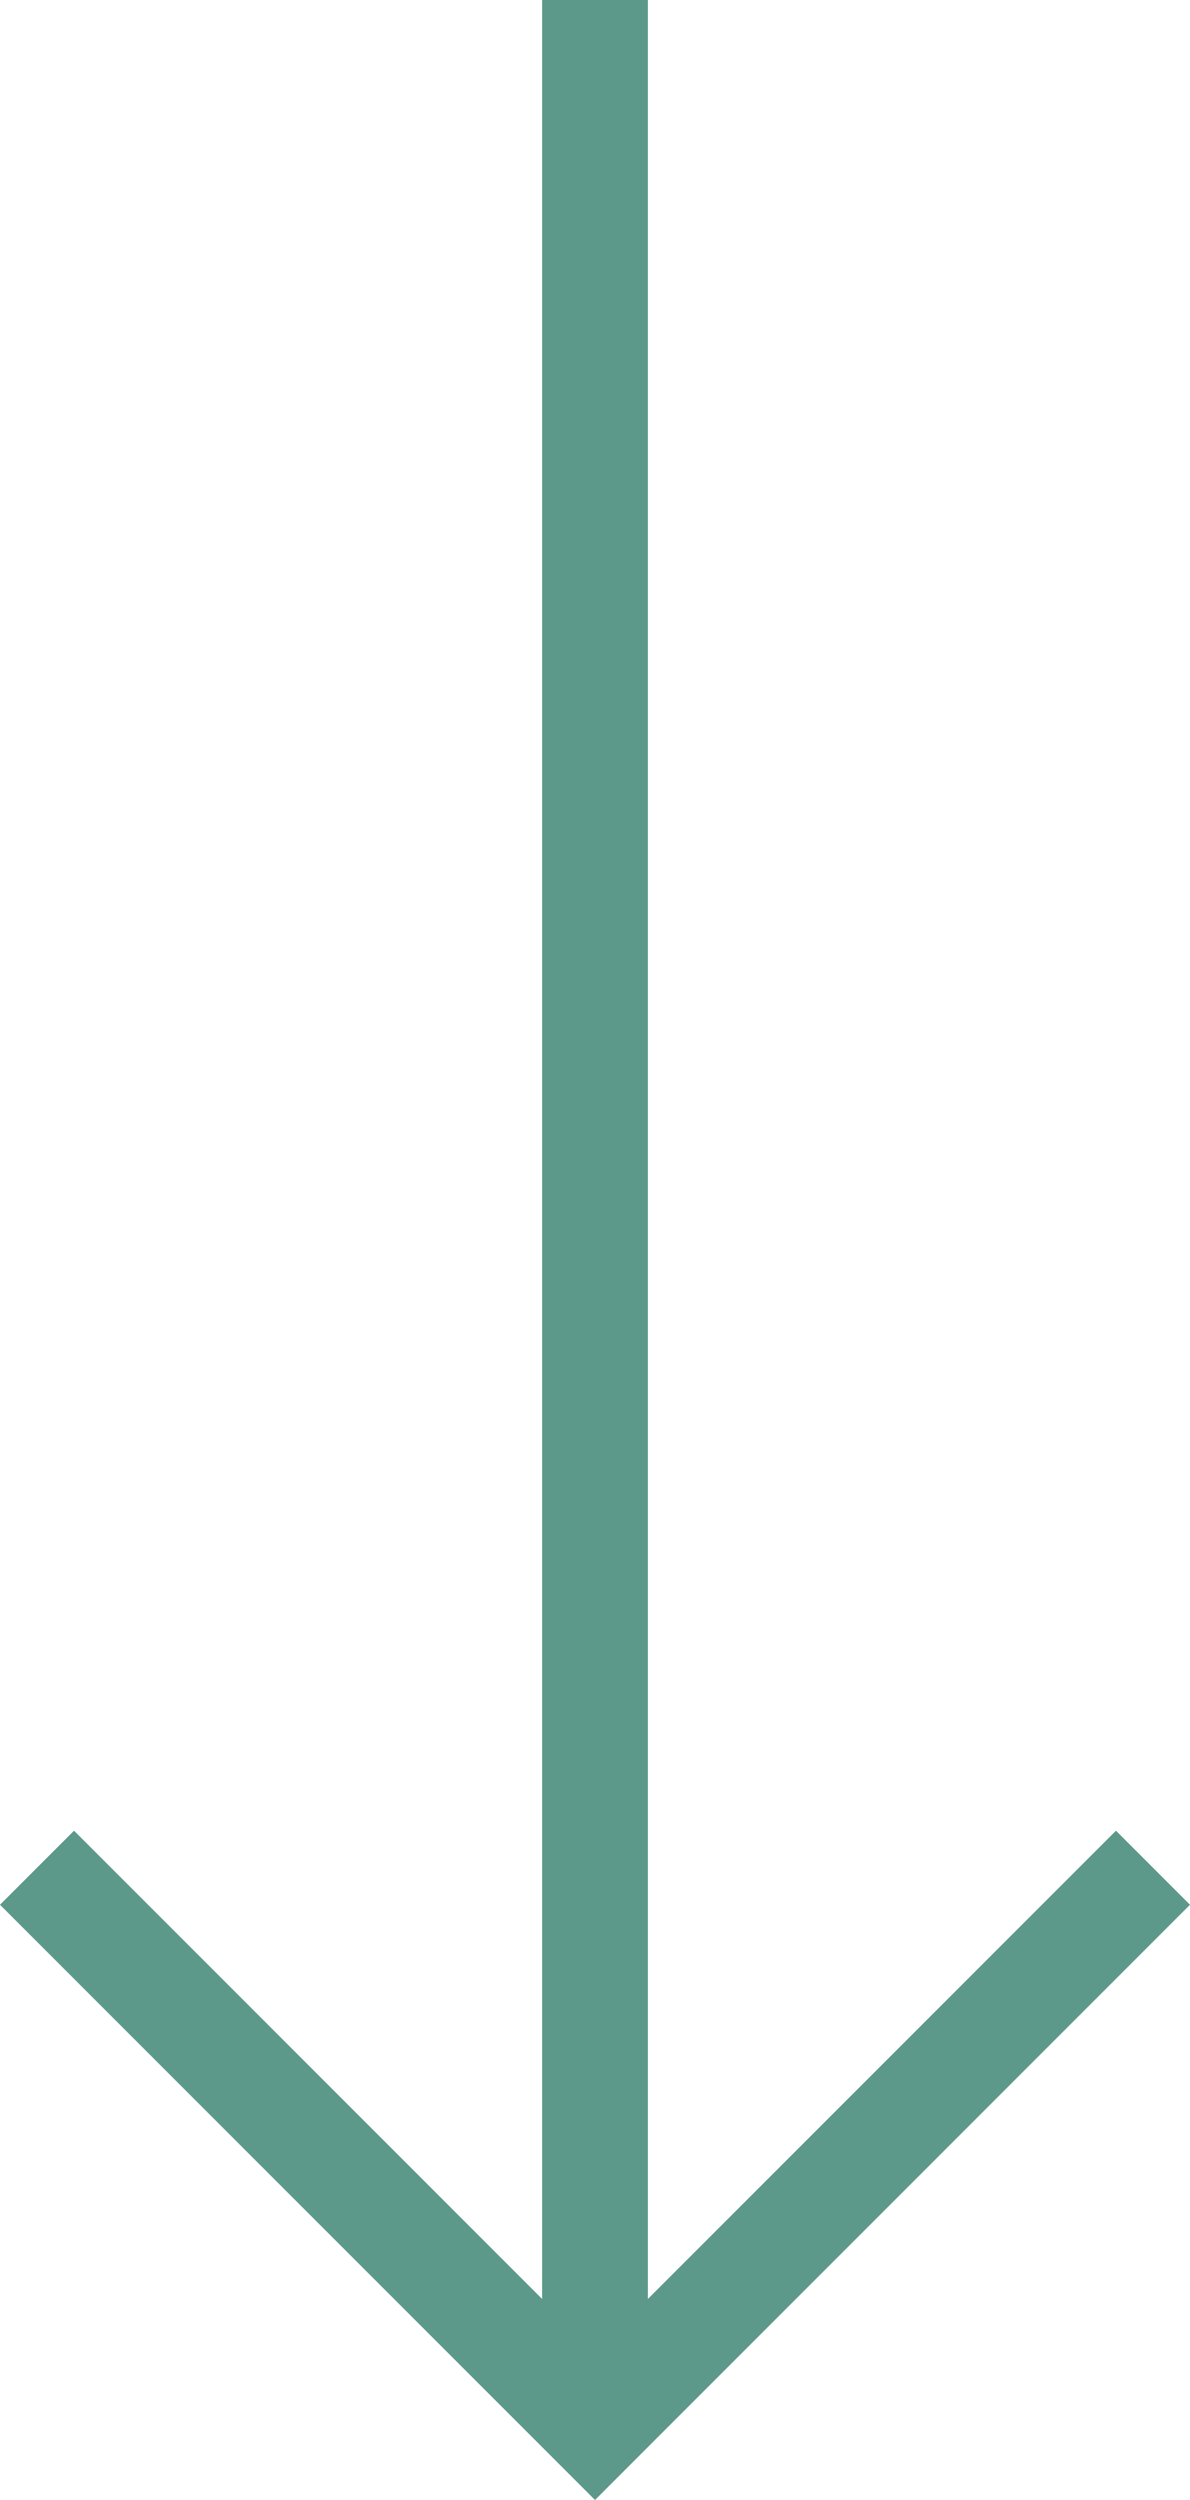 <?xml version="1.0" encoding="utf-8"?>
<!-- Generator: Adobe Illustrator 28.2.0, SVG Export Plug-In . SVG Version: 6.00 Build 0)  -->
<svg version="1.1" id="Layer_1" xmlns="http://www.w3.org/2000/svg" xmlns:xlink="http://www.w3.org/1999/xlink" x="0px" y="0px"
	 viewBox="0 0 45 94.5" style="enable-background:new 0 0 45 94.5;" xml:space="preserve">
<style type="text/css">
	.st0{fill:#5D998A;}
</style>
<polygon class="st0" points="42.2,69.2 24.5,86.9 24.5,0 20.5,0 20.5,86.9 2.8,69.2 0,72 22.5,94.5 45,72 "/>
</svg>

